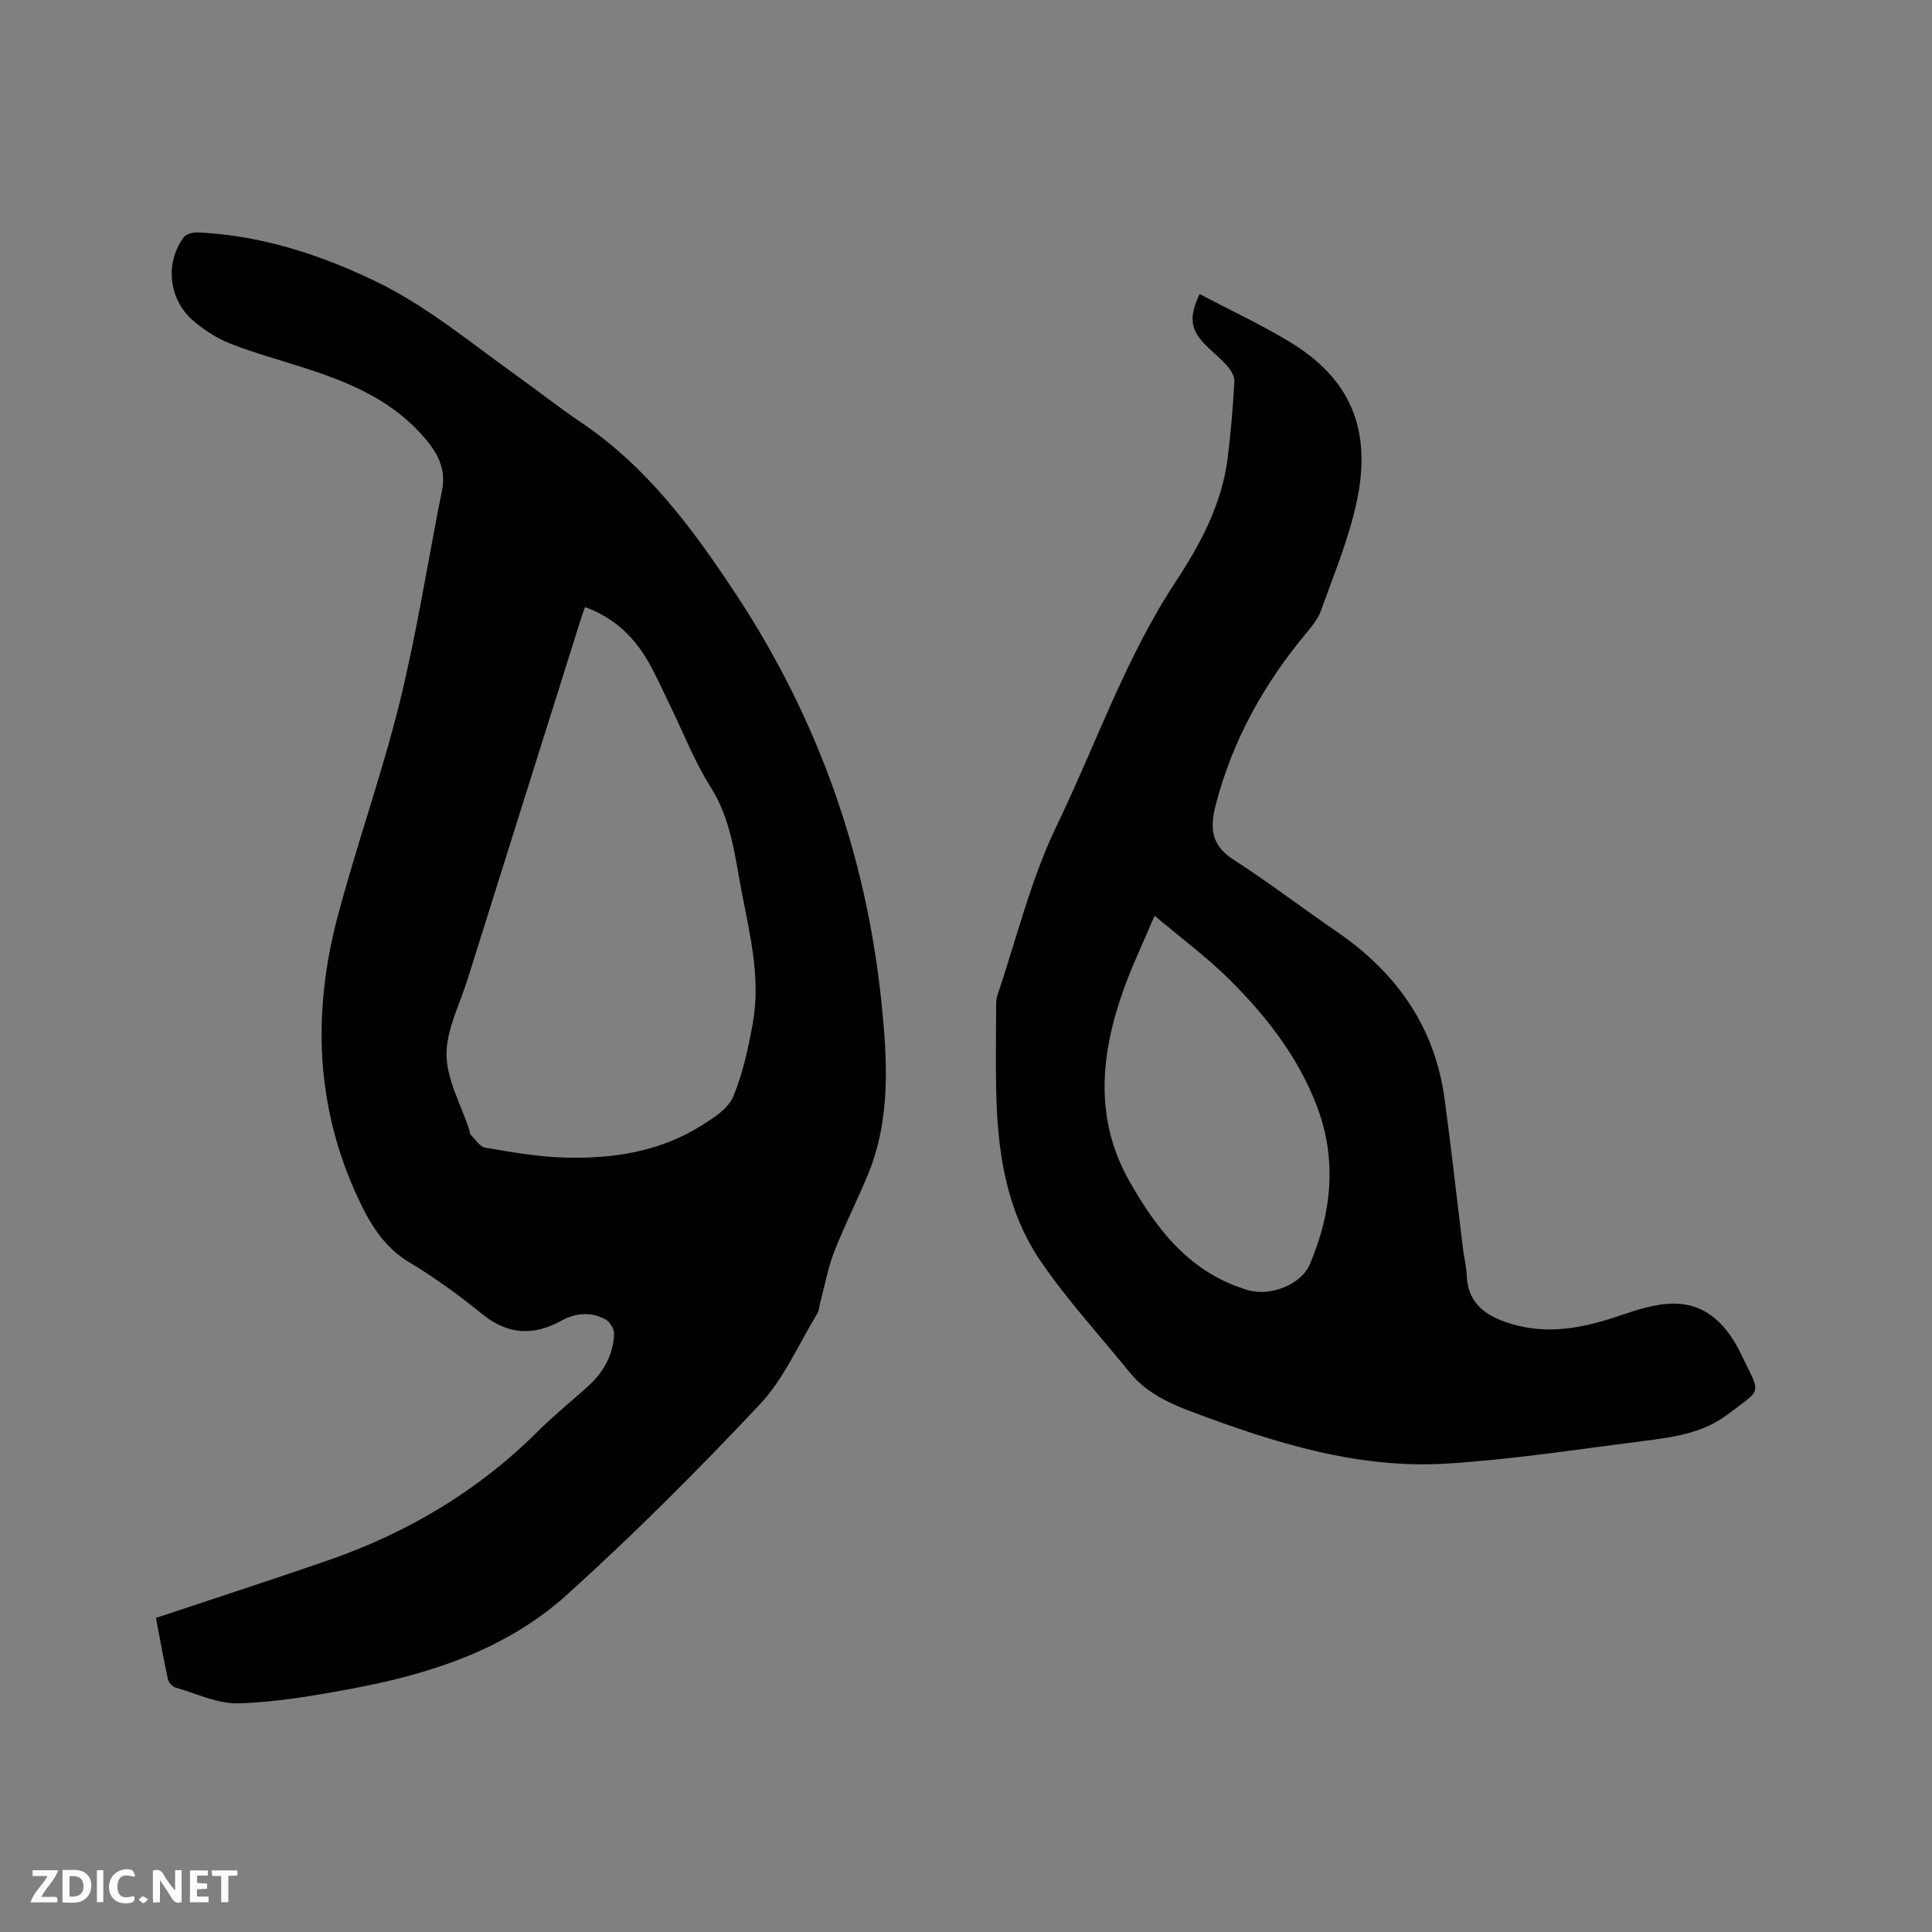 <svg enable-background="new 0 0 400 400" viewBox="0 0 400 400" xmlns="http://www.w3.org/2000/svg"><rect x="0" y="0" width="400" height="400" fill="#808080" stroke="none"/><path d="m32.29 334.97c12.18-4.06 23.95-7.87 35.64-11.92 16.45-5.7 31.08-14.38 43.47-26.75 3.29-3.29 6.96-6.21 10.41-9.35 3.18-2.89 5.18-6.48 5.33-10.81.04-1-.91-2.51-1.82-2.99-3-1.6-6.14-1.34-9.12.3-5.8 3.19-11.11 2.91-16.43-1.44-4.75-3.88-9.78-7.5-15.03-10.66-5.35-3.21-8.19-8.08-10.66-13.4-8.75-18.81-9.41-38.32-4.21-58.05 3.94-14.93 9.19-29.53 12.89-44.52 3.56-14.47 5.83-29.26 8.76-43.89 1.04-5.17-1.66-8.79-4.8-12.14-6.52-6.96-15.06-10.4-23.9-13.25-5.03-1.62-10.16-3.01-15.07-4.93-2.71-1.06-5.31-2.72-7.55-4.6-5.29-4.41-6.16-12.05-2.13-17.48.51-.69 1.96-1.01 2.95-.97 12.79.6 24.72 4.41 36.21 9.86 11.02 5.22 20.28 13.06 30.1 20.06 4.31 3.08 8.46 6.39 12.86 9.34 13.81 9.25 23.42 22.33 32.34 35.89 16.75 25.48 26.74 53.51 29.92 83.86 1.28 12.25 2.06 24.58-2.88 36.37-2.21 5.27-4.8 10.38-6.87 15.7-1.29 3.33-1.93 6.92-2.86 10.39-.22.82-.25 1.75-.67 2.44-3.86 6.33-6.89 13.46-11.87 18.75-12.84 13.65-26.12 26.96-40.04 39.5-12.51 11.26-28.29 16.35-44.63 19.38-7.67 1.42-15.45 2.77-23.22 3-4.33.13-8.76-2.03-13.1-3.29-.65-.19-1.4-1.06-1.55-1.73-.9-4.11-1.63-8.26-2.47-12.67zm88.82-209.28c-.34.99-.66 1.87-.94 2.77-7.81 24.82-15.63 49.64-23.42 74.47-1.61 5.14-4.37 10.34-4.3 15.48.06 5.15 2.99 10.26 4.66 15.39.13.4.13.93.39 1.19.94.96 1.87 2.44 2.99 2.63 5.41.91 10.86 1.88 16.32 2.04 10.07.3 19.9-1.2 28.62-6.75 2.44-1.55 5.37-3.43 6.38-5.87 2-4.82 3.13-10.08 4.06-15.26 1.62-9.06-.53-17.96-2.24-26.76-1.46-7.5-2.16-15.21-6.49-22.05-3.36-5.31-5.66-11.29-8.44-16.97-1.44-2.94-2.76-5.96-4.37-8.81-3.01-5.31-7.2-9.34-13.22-11.5z" fill="#000001"/><path d="m248.37 60.88c6.37 3.36 12.73 6.32 18.69 9.93 12.51 7.59 17.06 18.05 13.81 33.16-1.65 7.69-4.74 15.08-7.41 22.53-.65 1.82-2.07 3.43-3.34 4.97-8.61 10.43-14.99 21.98-18.42 35.17-1.24 4.77-.96 8.34 3.64 11.31 7.37 4.77 14.38 10.1 21.62 15.08 12.21 8.41 20.1 19.58 22.12 34.46 1.4 10.29 2.53 20.61 3.8 30.91.23 1.89.71 3.77.79 5.66.25 5.86 3.96 8.41 9 9.97 7.59 2.35 14.81.99 22.1-1.45 3.86-1.29 7.96-2.72 11.94-2.68 6.91.06 11.12 4.88 13.86 10.66 3.95 8.33 4.5 6.68-2.93 12.32-5.19 3.94-11.51 4.72-17.7 5.5-13.44 1.71-26.88 3.8-40.38 4.64-18.56 1.15-36-4.39-53.15-10.86-4.84-1.83-9.29-4.01-12.6-8.11-6.19-7.65-12.92-14.94-18.43-23.05-7.12-10.48-8.88-22.75-9.13-35.2-.12-5.72-.03-11.45-.01-17.18 0-.84-.02-1.73.25-2.51 3.97-11.73 6.9-23.97 12.24-35.05 8.17-16.92 14.28-34.85 24.72-50.69 5.13-7.78 9.55-16.07 10.73-25.58.65-5.25 1.09-10.54 1.39-15.82.06-1.04-.72-2.32-1.47-3.18-1.39-1.59-3.08-2.91-4.56-4.42-3.09-3.15-3.43-5.79-1.17-10.49zm-9.33 128.71c-2.44 5.78-4.78 10.62-6.55 15.67-4.65 13.24-5.93 26.48 1.36 39.33 5.76 10.16 12.69 19.07 24.62 22.54 4.53 1.32 10.92-1.15 12.71-5.37 4.57-10.72 5.67-21.71 1.45-32.79-3.88-10.18-10.49-18.63-18.12-26.2-4.62-4.58-9.91-8.49-15.47-13.18z" fill="#000001"/><g fill="#fafbfa"><path d="m37.59 393.81c-.92.31-1.52.05-2-.78-.7-1.2-1.52-2.34-2.47-3.78v4.59c-.55.03-.95.05-1.41.07-.03-.37-.06-.64-.06-.91 0-1.91 0-3.81 0-5.7 1.13-.41 1.77-.03 2.29.91.62 1.11 1.38 2.14 2.31 3.19v-4.2h1.35v6.61z"/><path d="m12.94 393.88v-6.75c1.9.19 3.93-.54 5.37 1.29.8 1.01.78 2.88.03 3.97-1.37 1.97-3.4 1.51-5.4 1.49m1.45-1.22c2.04.12 2.92-.58 2.89-2.21-.03-1.51-.98-2.19-2.89-2z"/><path d="m11.81 393.87h-5.49c.68-2.18 2.47-3.48 3.51-5.45h-3.08v-1.21h5.29c-.71 2.13-2.44 3.48-3.47 5.51.86 0 1.63.04 2.39-.01.79-.05 1.14.21.85 1.16"/><path d="m39.33 393.86v-6.61h3.7v1.07h-2.22v1.52c.68.04 1.34.09 2.07.13v1.07c-.72.05-1.38.09-2.1.14v1.48h2.4v1.19h-3.85z"/><path d="m27.71 388.56c-1.15-.3-2.46-.61-3.1.64-.37.73-.41 1.93-.06 2.67.63 1.35 1.99.93 3.17.68.35.94-.01 1.32-.93 1.46-1.62.25-3.05-.27-3.76-1.48-.73-1.24-.6-3.03.31-4.17.88-1.11 2.71-1.7 4-1.16.32.13.44.74.65 1.12-.1.08-.19.16-.28.24"/><path d="m49.15 387.24v1.07c-.59.02-1.17.05-1.87.08v5.44h-1.48v-5.44h-1.85c-.05-.4-.08-.73-.13-1.15z"/><path d="m20.06 387.21h1.33v6.62h-1.33z"/><path d="m30.68 393.25c-.49.38-.8.79-1.05.76-.32-.05-.6-.45-.9-.7.26-.24.51-.64.8-.67.29-.04.62.3 1.15.61"/></g></svg>